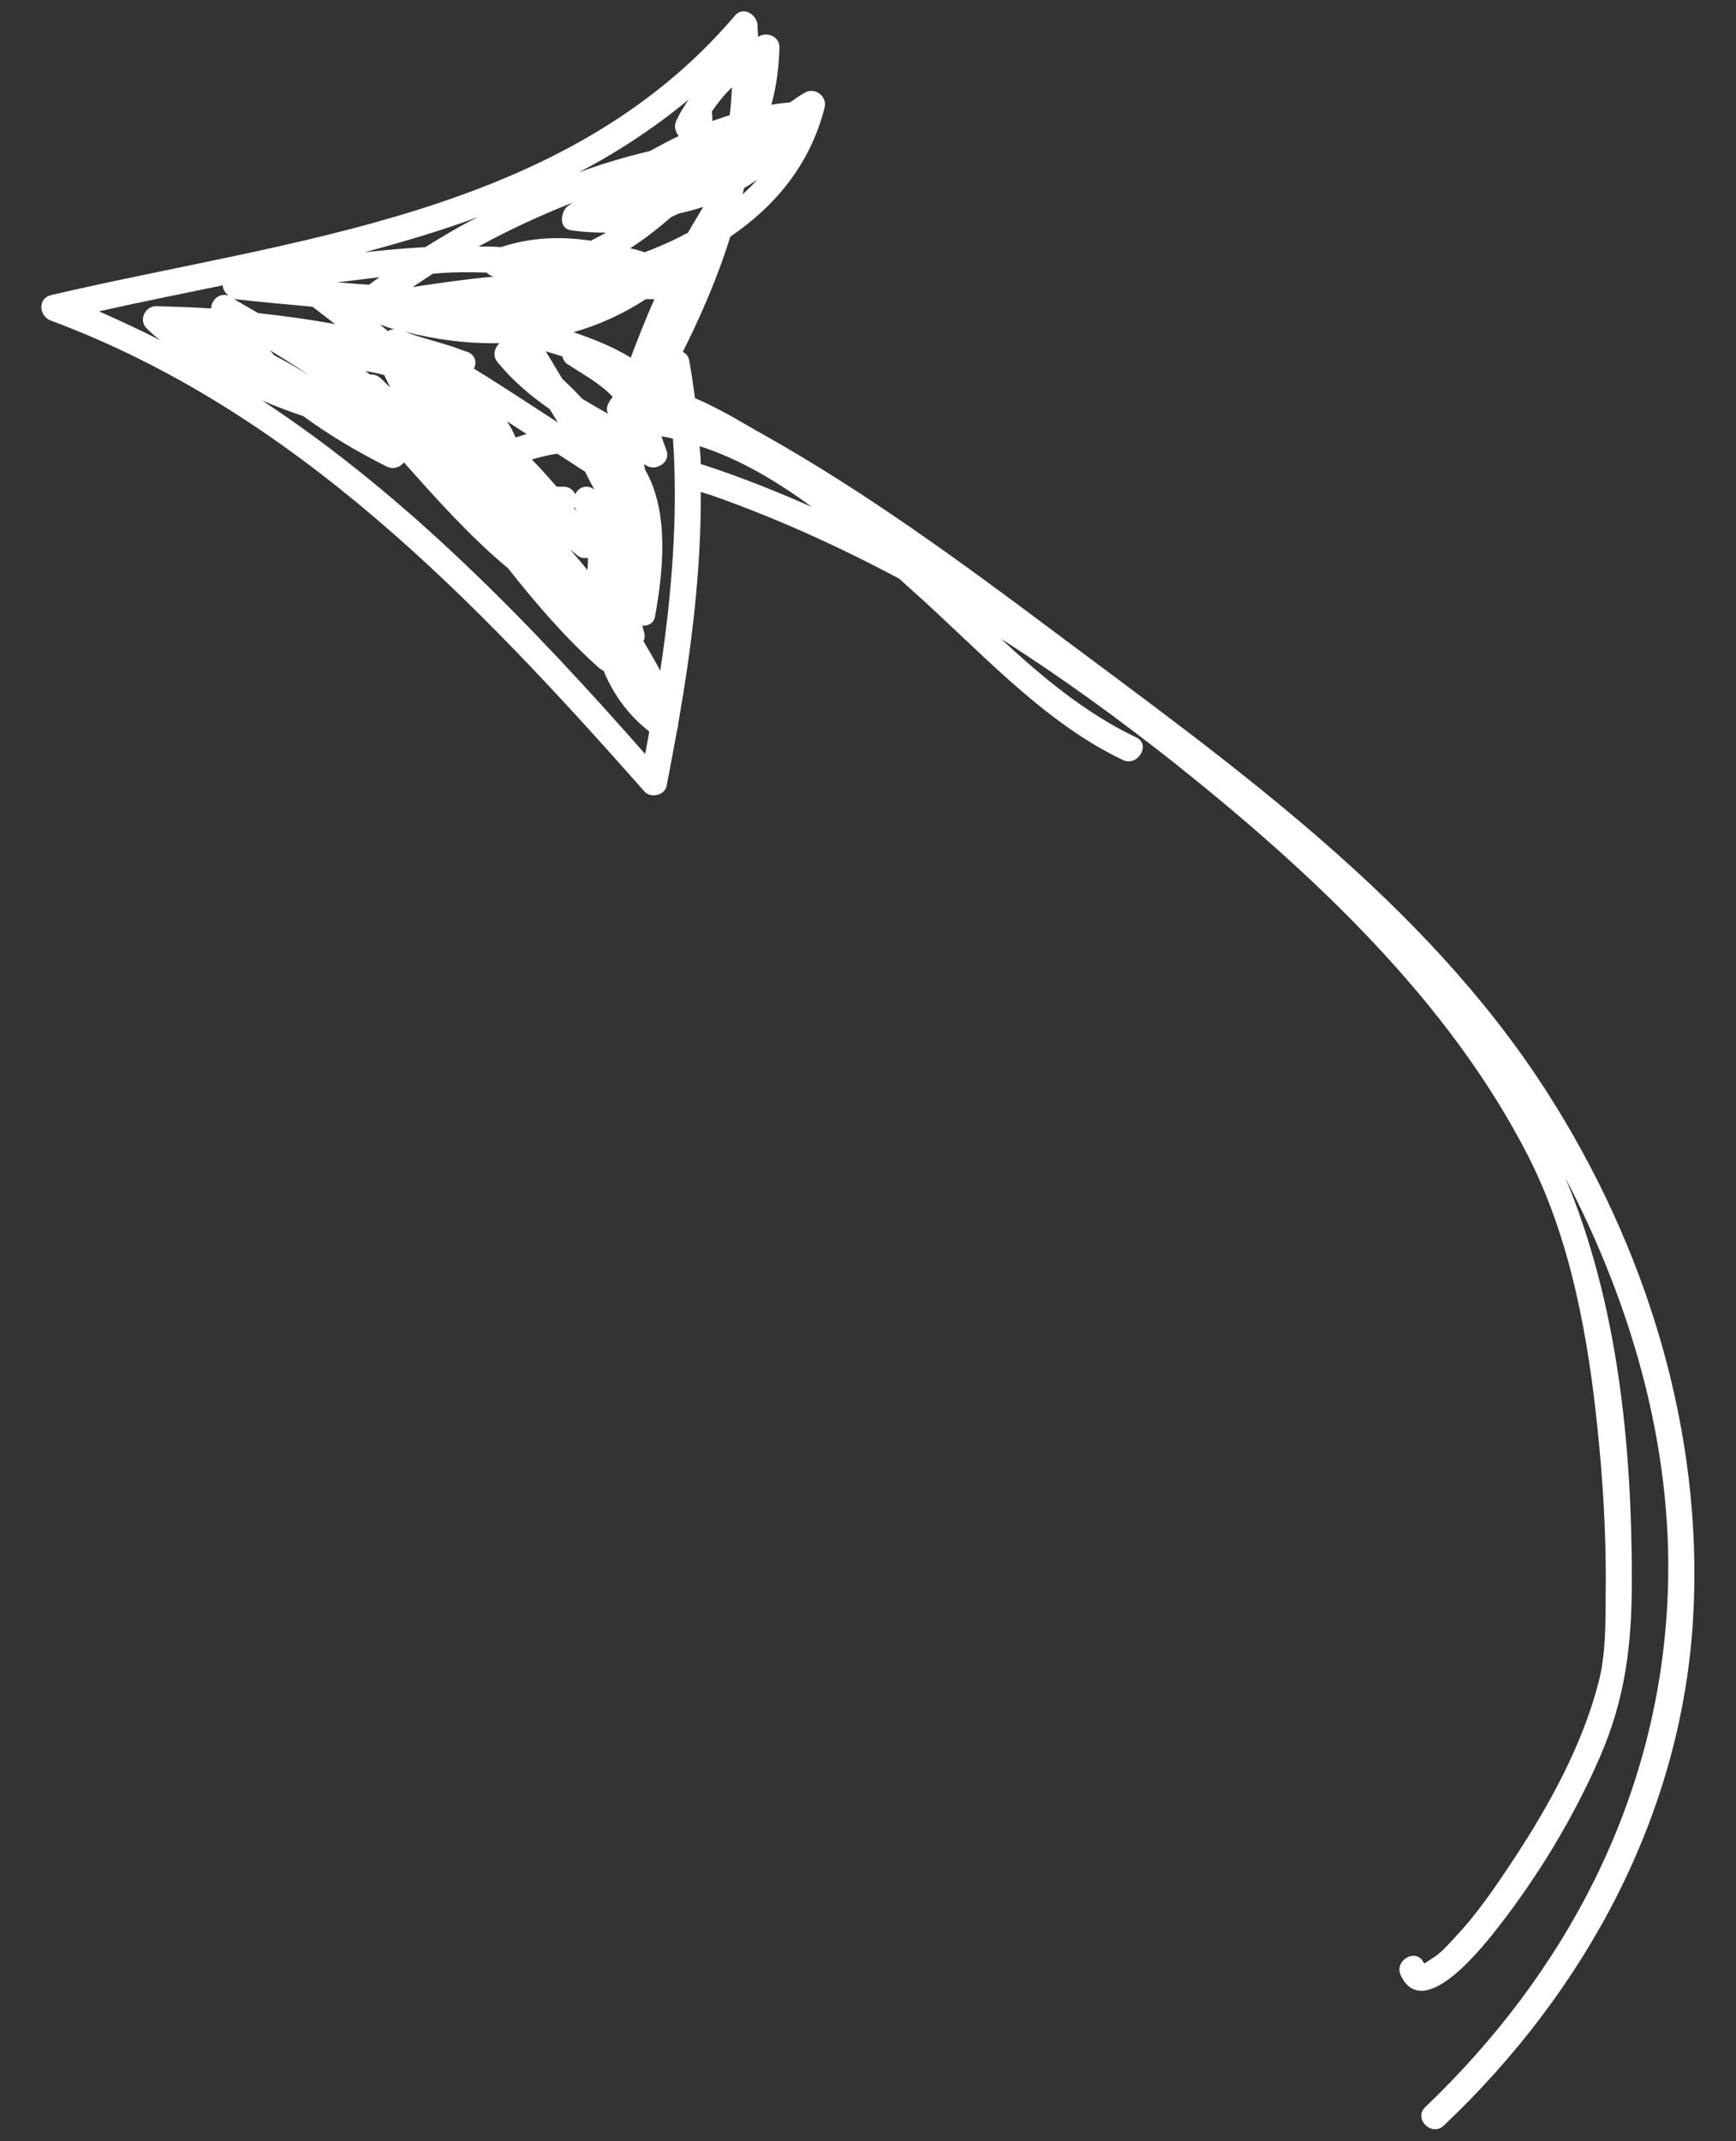 <?xml version="1.0" encoding="UTF-8"?> <svg xmlns="http://www.w3.org/2000/svg" xmlns:xlink="http://www.w3.org/1999/xlink" version="1.1" id="Layer_1" x="0px" y="0px" viewBox="0 0 300 370" style="enable-background:new 0 0 300 370;" xml:space="preserve"><rect x="0" y="0" width="300" height="370" fill="#333333" stroke="none"/> <style type="text/css"> .st0{fill:#FFFFFF;} </style> <path class="st0" d="M267.2,188.5c-21.1-32.8-53.8-56-84.7-79.1c-16.4-12.3-33.2-24.6-51.1-34.6c-2.2-1.2-6.6-4-11.3-6 c-0.3-2.2-0.6-4.4-1-6.5c-0.1-0.8-0.6-1.2-1.1-1.5c3.2-6.4,6.1-13.1,8.2-19.9c7.8-5.3,13.8-12.5,16.3-22.3c0.5-1.9-1.6-3.6-3.4-2.6 c-0.9,0.5-1.7,1.1-2.6,1.7c-1.1,0.1-2.1,0.2-3.2,0.4c0.9-3.2,1.3-6.5,1.4-9.9c0-1.8-1.9-2.7-3.4-2c-0.1,0.1-0.2,0.1-0.3,0.2 c0-0.7-0.1-1.4-0.1-2.1c-0.1-1.8-2.5-3.3-3.9-1.6C97.6,37.3,50.2,41.3,8.8,51c-2.4,0.6-2,3.7,0,4.4c42.2,15.7,73.5,48.5,102.6,81.4 c1.1,1.2,3.5,0.6,3.8-1c0.6-3.1,1.2-6.3,1.8-9.6c0.1-0.4,0.2-0.7,0.2-1.1c2.3-13.1,4-26.7,3.9-40.1c0.6,0.2,1.3,0.4,1.9,0.6 c11.1,3.9,21.9,8.8,32.4,14.4c0.7,0.6,1.4,1.3,2.1,1.9c11.4,10.1,22.6,22.8,36.5,29.4c2.6,1.3,5-2.7,2.3-3.9 c-8.6-4.1-16.1-10.3-23.3-17c10.4,6.6,20.4,13.9,29.9,21.4c23.6,18.8,47.5,41,61.3,68.2c7.3,14.4,10.3,31.3,11.9,47.2 c0.9,8.6,1.4,17.2,1.4,25.8c-0.1,5.7,0.2,12-1.2,17.5c-2.8,11-8.6,21.5-14.8,30.9c-3.1,4.7-6.3,9.4-10.1,13.4 c-1.2,1.3-2.4,2.7-3.9,3.6c-1.4,0.9-1.3,1-1.5,0.7c-1.3-2.6-5.2-0.3-3.9,2.3c4,8.3,14.6-5.6,16.9-8.5c6.9-8.9,12.9-18.8,17.4-29.1 c4.5-10.3,5.6-19.6,5.6-30.8c0-23.2-2.4-47.8-11.5-69.5c11.9,22.8,19.1,48.3,17.6,74.1c-1.9,33.7-17.6,63.4-41.8,86.5 c-2.1,2,1.1,5.2,3.2,3.2c24.5-23.2,41.2-53.9,43.1-87.9C294.4,247.3,284.5,215.4,267.2,188.5z M114.1,115.9 c-0.9-1.7-1.9-3.4-2.9-5.1c0.2-0.4,0.3-1,0.1-1.6c-0.1-0.4-0.2-0.7-0.3-1.1c1,0.1,2-0.4,2.2-1.6c1.4-7.7,2.5-18-1.7-25.3 c-0.1-0.3-0.1-0.7-0.2-1c0.2,0.1,0.3,0.2,0.5,0.3c1.6,0.9,4.1-0.6,3.4-2.6c-0.3-0.8-0.6-1.7-0.9-2.5c0.7,0.1,1.3,0.2,2,0.4 C117.2,89,116.1,102.7,114.1,115.9z M118.9,40.2c-2.4,1.3-4.9,2.4-7.5,3.4c-0.8-0.3-1.6-0.5-2.5-0.7c2.5-1.6,4.8-3.4,7.1-5.4 c0.4-0.2,0.9-0.4,1.3-0.6c1.4-0.3,2.8-0.7,4.1-1.1c0,0,0,0,0.1,0c-0.3,0.5-0.6,1-0.9,1.5C120,38.3,119.4,39.3,118.9,40.2z M63.1,64.1c1.1,0.2,2.2,0.4,3.3,0.7c0.3,0.7,0.7,1.4,1,2.1c-0.6-0.5-1.1-1.1-1.7-1.6c-0.5-0.5-1.1-0.6-1.8-0.6 C63.7,64.5,63.4,64.3,63.1,64.1z M86,62.6c2.6,3.2,5.7,5.8,9,8.1c0.5,0.8,0.9,1.5,1.4,2.3c-4.8-3.1-9.6-6.3-14.5-9.3 c0.5-1,0.3-2.2-0.9-2.8c-0.2-0.1-0.4-0.1-0.5-0.2c0,0,0,0,0,0c0,0-0.1,0-0.1,0c-3.5-1.4-7.1-2.1-10.5-3.4c5.4,1.4,10.9,2.1,16.4,2 C85.4,60.2,85.1,61.6,86,62.6z M87.6,72.8c1.1,0.7,2.3,1.5,3.4,2.2c-0.6,0.2-1.3,0.4-1.9,0.6C88.7,74.6,88.2,73.7,87.6,72.8z M68.2,56.9c-0.4,0-0.8,0.1-1.2,0.3c-0.4-0.4-0.9-0.7-1.3-1.1C66.5,56.4,67.4,56.7,68.2,56.9z M87.3,86.5 C87.3,86.6,87.3,86.6,87.3,86.5c-0.8-1.2-1.7-2.4-2.5-3.7C85.6,84.1,86.5,85.3,87.3,86.5z M99.2,87.8c0-0.1,0.1-0.1,0.1-0.2 c0,0,0,0,0,0c0.1,0.3,0.2,0.5,0.4,0.8C99.5,88.2,99.4,88,99.2,87.8z M99.4,85.4c-0.3-0.7-1-1.3-2-1.3c-0.4,0-0.8,0-1.2,0 c-1.4-1.6-2.8-3.2-4.3-4.7c1.4-0.4,2.9-0.8,4.4-1c1.6,1,3.2,2.1,4.8,3.1c0.5,1,1,2,1.6,3.1C101.4,83.6,100,84.2,99.4,85.4z M98.4,94.8c0.4,0.4,0.8,0.7,1.3,1.1c0.5,0.5,1.2,0.6,1.9,0.5c0,0.7,0,1.4-0.1,2.1C100.5,97.2,99.4,96,98.4,94.8z M97.2,61.6 c0.1,0.5,0.4,1.1,1,1.4c2.4,1.6,5.6,3.3,7.7,5.6c-0.3,0.3-0.5,0.6-0.7,1c-0.4,0.7-0.4,1.4-0.1,1.9c-1.5-0.8-3-1.7-4.5-2.6 c-1.1-1.2-2.2-2.3-3.4-3.4c-1-1.6-1.9-3.2-2.9-4.8C95.3,61,96.3,61.3,97.2,61.6z M47.4,61.4c-0.3-0.3-0.5-0.6-0.8-0.9 c2.3,1.4,4.7,2.9,6.9,4.4C51.6,63.7,49.5,62.5,47.4,61.4z M99.1,57.4c4.3-1.2,8.5-3.1,12.5-5.7c0.5,0,1,0,1.5,0 c-1.5,3.3-2.8,6.7-4.1,10.1C105.9,59.9,102.6,58.6,99.1,57.4z M106.9,35.4C106.9,35.5,106.9,35.5,106.9,35.4 c-0.1,0.1-0.1,0.1-0.2,0.1C106.8,35.5,106.9,35.5,106.9,35.4z M98.7,39.8c2.1,0.3,4.1,0.4,6,0.4c-0.8,0.5-1.7,0.9-2.6,1.4 c-5.2-0.8-10.4-0.6-15.5,1.1c-1.3-0.1-2.6-0.1-3.9-0.1c5.3-2.9,10.7-5.4,16.3-7.6c-0.3,0.2-0.7,0.5-1,0.7 C96.9,36.7,96.5,39.5,98.7,39.8z M84.1,47.1c0.3,0.3,0.6,0.5,0.9,0.6c0.1,0,0.2,0.1,0.4,0.1c-4.7,0.4-9.4,1.1-14.1,1.8 c1.2-0.8,2.3-1.5,3.5-2.3C78,47,81,47,84.1,47.1z M63.8,49.2c-1.9-0.1-3.7-0.3-5.6-0.4c2.5-0.3,5-0.6,7.4-0.9 C65,48.3,64.4,48.7,63.8,49.2z M54,53c1.3,1,2.6,2,3.9,3c-4.4-0.8-8.8-1.4-13.3-1.9c-1.4-0.8-2.9-1.7-4.3-2.5c0.1,0,0.2,0.1,0.4,0.1 C45.1,52.2,49.6,52.6,54,53z M126.1,19.9c-1,0.3-2,0.7-3,1c0-0.5,0-1.1-0.1-1.6c1.1-1.6,2.2-3,3.5-4.2 C126.4,16.8,126.3,18.4,126.1,19.9z M117.5,19.6c-0.2,0.4-0.4,0.8-0.6,1.2c-0.5,1-0.2,2,0.4,2.7c-1.7,0.8-3.3,1.7-5,2.6 c-4.2,1-8.3,2.2-12.3,3.7c6.7-3.5,13.1-7.7,19-12.6C118.5,17.9,118,18.8,117.5,19.6z M73.5,42.7c-3.5,0.2-7,0.5-10.5,0.9 c6.6-1.8,13.2-3.7,19.6-6.1C79.4,39.1,76.4,40.9,73.5,42.7z M39.5,51.1c-1.5-0.6-3,0.7-3,2.2c-3.2-0.2-6.3-0.3-9.5-0.4 c-2,0-3.1,2.5-1.6,3.9c0.7,0.7,1.5,1.4,2.3,2c-3.5-1.8-7-3.4-10.6-5c7.1-1.6,14.2-3,21.4-4.5C38.5,50,38.9,50.6,39.5,51.1z M128.3,33.6c0.1-0.4,0.2-0.7,0.3-1.1c0.8-0.5,1.5-0.9,2.3-1.5C130.1,31.9,129.2,32.8,128.3,33.6z M45.3,69.2c2.3,1,4.7,1.9,7.1,2.7 c4.5,3.3,9.4,6.2,14.4,8.7c1.2,0.6,2.4,0.1,3-0.7c5.7,6.4,11.4,12.8,18,18.3c4.8,6.1,9.9,12,15.7,17.2c0.3,0.2,0.5,0.4,0.8,0.5 c1.7,4.1,4.3,7.7,7.9,10.5c-0.2,1.3-0.5,2.6-0.7,3.9C91.6,107.7,70.4,85.7,45.3,69.2z M121.5,80.3c-0.1,0-0.3-0.1-0.4-0.1 c0-1-0.1-2.1-0.2-3.1c6.9,2.2,13.4,6.1,19.4,10.5C134.2,84.9,127.9,82.4,121.5,80.3z"></path> </svg> 